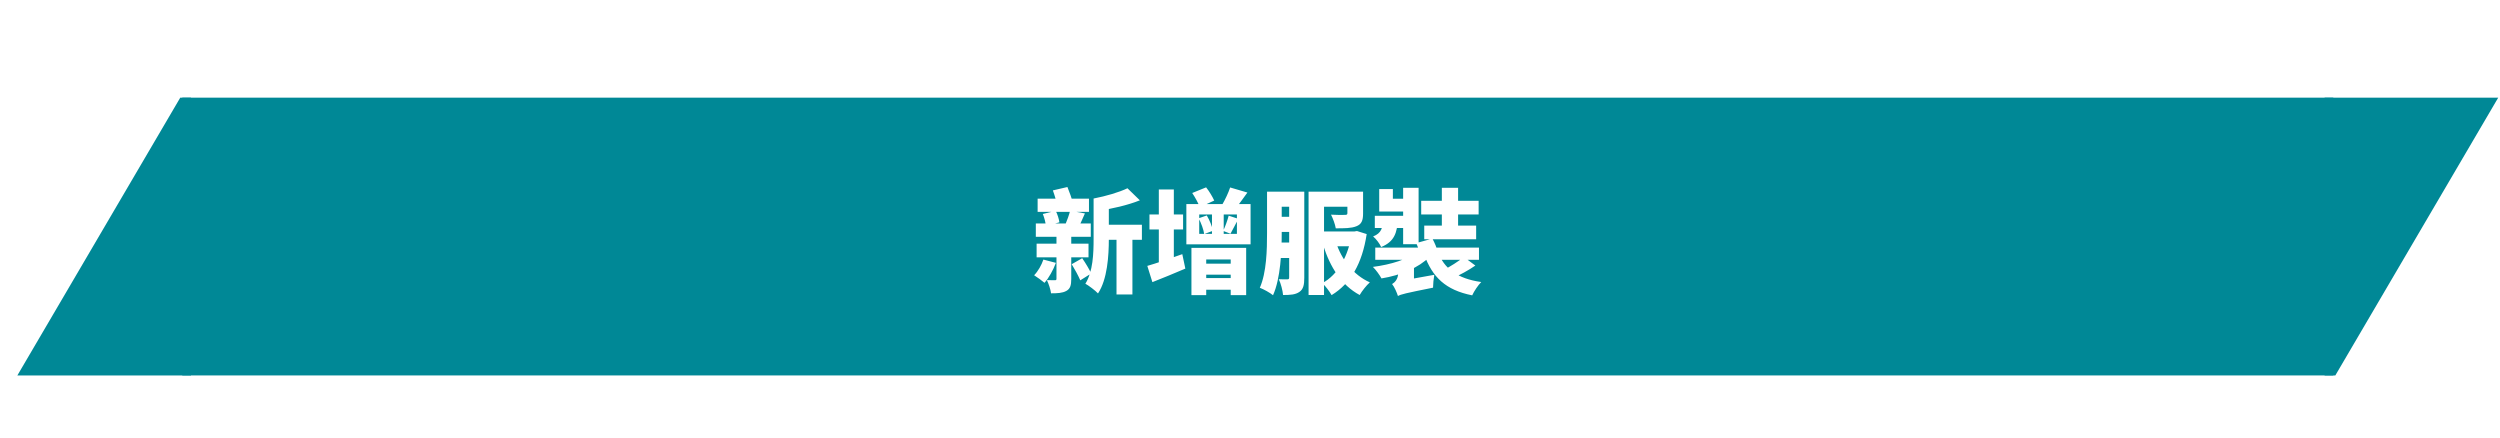<svg width="576" height="101" viewBox="0 0 576 101" fill="none" xmlns="http://www.w3.org/2000/svg">
<g filter="url(#filter0_d_670_1663)">
<path d="M40 82.5V18.5H37.531L0 82.5H40Z" fill="#008896"/>
<rect width="495.59" height="64" transform="translate(38 18.5)" fill="#008896"/>
<path d="M249.369 47.772H259.093V51.256H249.369V47.772ZM235.069 41.766H246.899V44.808H235.069V41.766ZM234.835 52.14H246.795V55.286H234.835V52.14ZM234.653 47.486H247.315V50.554H234.653V47.486ZM253.243 49.332H256.909V63.84H253.243V49.332ZM236.265 45.302L239.229 44.574C239.645 45.354 239.983 46.472 240.087 47.226L236.967 48.058C236.915 47.33 236.629 46.16 236.265 45.302ZM242.557 44.548L245.963 45.172C245.391 46.446 244.923 47.59 244.481 48.396L241.439 47.772C241.829 46.862 242.323 45.51 242.557 44.548ZM255.765 39.374L258.625 42.156C255.765 43.3 252.151 44.106 249.057 44.574C248.901 43.794 248.381 42.494 247.965 41.74C250.799 41.194 253.841 40.31 255.765 39.374ZM238.579 39.868L241.933 39.088C242.401 40.232 242.973 41.792 243.181 42.754L239.645 43.664C239.489 42.676 239.021 41.064 238.579 39.868ZM239.411 49.462H242.817V60.278C242.817 61.734 242.583 62.54 241.673 63.034C240.763 63.528 239.645 63.58 238.163 63.58C238.059 62.696 237.617 61.396 237.201 60.538C237.903 60.564 238.761 60.564 239.047 60.564C239.333 60.564 239.411 60.486 239.411 60.2V49.462ZM247.965 41.74H251.475V51.074C251.475 54.922 251.137 60.382 248.979 63.606C248.381 62.956 246.847 61.786 246.067 61.37C247.835 58.562 247.965 54.35 247.965 51.074V41.74ZM242.921 56.872L245.339 55.494C246.119 56.612 246.977 58.068 247.419 59.004L244.897 60.59C244.481 59.602 243.623 58.016 242.921 56.872ZM236.395 55.806L239.281 56.56C238.657 58.224 237.643 60.044 236.655 61.162C236.109 60.694 234.939 59.836 234.263 59.42C235.173 58.484 235.953 57.106 236.395 55.806ZM260.835 45.406H268.583V48.864H260.835V45.406ZM262.993 39.66H266.451V57.106H262.993V39.66ZM260.341 57.262C262.369 56.69 265.463 55.598 268.401 54.558L269.103 57.886C266.581 58.978 263.799 60.096 261.511 61.006L260.341 57.262ZM270.689 40.466L273.887 39.166C274.615 40.076 275.369 41.35 275.759 42.208L272.431 43.742C272.119 42.858 271.365 41.48 270.689 40.466ZM279.425 39.192L283.403 40.362C282.363 41.792 281.349 43.222 280.569 44.158L277.631 43.092C278.281 41.974 279.035 40.388 279.425 39.192ZM275.239 44.236H277.943V51.256H275.239V44.236ZM272.847 56.742H281.635V59.29H272.847V56.742ZM272.847 60.07H281.635V62.748H272.847V60.07ZM270.507 53.102H283.117V63.996H279.555V55.78H273.913V63.996H270.507V53.102ZM272.301 45.406V49.878H280.985V45.406H272.301ZM269.337 43.014H284.131V52.296H269.337V43.014ZM272.171 46.29L274.043 45.64C274.693 46.732 275.291 48.188 275.447 49.176L273.445 49.93C273.315 48.942 272.769 47.434 272.171 46.29ZM279.087 45.692L281.323 46.42C280.647 47.642 280.023 48.968 279.503 49.852L277.813 49.202C278.281 48.24 278.827 46.732 279.087 45.692ZM289.383 40.154H295.129V43.638H289.383V40.154ZM289.383 45.952H295.259V49.436H289.383V45.952ZM299.549 49.332H308.467V52.738H299.549V49.332ZM289.383 51.88H295.129V55.442H289.383V51.88ZM287.927 40.154H291.307V49.696C291.307 53.934 291.047 60.148 289.305 64.022C288.655 63.476 287.121 62.618 286.263 62.306C287.823 58.77 287.927 53.518 287.927 49.696V40.154ZM293.023 40.154H296.507V59.992C296.507 61.604 296.299 62.644 295.363 63.268C294.453 63.892 293.283 63.97 291.619 63.97C291.541 62.982 291.099 61.266 290.631 60.33C291.411 60.382 292.321 60.356 292.633 60.356C292.919 60.356 293.023 60.252 293.023 59.914V40.154ZM306.439 40.154H310.053V45.198C310.053 46.784 309.715 47.668 308.493 48.136C307.323 48.604 305.737 48.604 303.761 48.604C303.605 47.642 303.111 46.342 302.669 45.458C303.813 45.536 305.477 45.536 305.867 45.51C306.283 45.51 306.439 45.432 306.439 45.12V40.154ZM307.427 49.332H308.051L308.649 49.228L310.885 49.93C309.845 56.768 307.167 61.344 302.799 63.996C302.331 63.164 301.369 61.864 300.641 61.24C304.281 59.316 306.673 54.948 307.427 49.93V49.332ZM303.761 51.698C305.061 55.754 307.765 59.342 311.613 61.058C310.833 61.734 309.793 63.06 309.273 63.97C305.087 61.734 302.461 57.574 300.849 52.452L303.761 51.698ZM297.495 40.154H307.297V43.638H301.057V63.97H297.495V40.154ZM322.481 53.934L325.393 55.156C322.871 57.678 318.789 59.42 314.291 60.148C313.875 59.368 312.991 58.146 312.315 57.496C316.501 56.95 320.505 55.728 322.481 53.934ZM327.291 53.986C328.695 57.886 331.789 60.2 337.275 60.98C336.547 61.708 335.611 63.112 335.195 64.048C329.059 62.826 326.017 59.862 324.119 54.61L327.291 53.986ZM333.271 55.208L335.923 57.184C334.311 58.302 332.335 59.368 330.827 60.018L328.591 58.198C330.073 57.47 332.075 56.196 333.271 55.208ZM312.861 53.05H336.755V55.858H312.861V53.05ZM323.443 42.26H336.677V45.406H323.443V42.26ZM324.145 47.98H336.105V51.126H324.145V47.98ZM319.283 39.27H322.845V52.27H319.283V39.27ZM328.201 39.27H331.945V49.93H328.201V39.27ZM312.757 45.718H321.077V48.526H312.757V45.718ZM314.655 46.654H318.061C317.879 49.566 317.307 51.672 314.213 52.92C313.901 52.166 313.043 51.022 312.367 50.476C314.343 49.696 314.551 48.448 314.655 46.654ZM313.771 39.556H316.917V41.792H320.609V44.73H313.771V39.556ZM318.087 64.204L317.879 61.604L319.231 60.616L326.459 59.316C326.303 60.174 326.173 61.552 326.173 62.28C319.803 63.554 318.737 63.814 318.087 64.204ZM318.087 64.204C317.853 63.424 317.229 62.02 316.735 61.448C317.359 61.084 318.139 60.304 318.139 58.874V56.638L321.779 56.612V60.824C321.779 60.824 318.087 62.982 318.087 64.204ZM322.299 52.01L326.017 50.97C326.537 51.906 327.057 53.154 327.239 54.012L323.287 55.156C323.183 54.324 322.741 52.998 322.299 52.01Z" fill="white"/>
<path d="M531.59 18.5L531.59 82.5L534.059 82.5L571.59 18.5L531.59 18.5Z" fill="#008896"/>
</g>
<defs>
<filter id="filter0_d_670_1663" x="0" y="0" width="575.59" height="105" filterUnits="userSpaceOnUse" color-interpolation-filters="sRGB">
<feFlood flood-opacity="0" result="BackgroundImageFix"/>
<feColorMatrix in="SourceAlpha" type="matrix" values="0 0 0 0 0 0 0 0 0 0 0 0 0 0 0 0 0 0 127 0" result="hardAlpha"/>
<feOffset dx="4" dy="4"/>
<feComposite in2="hardAlpha" operator="out"/>
<feColorMatrix type="matrix" values="0 0 0 0 1 0 0 0 0 1 0 0 0 0 1 0 0 0 1 0"/>
<feBlend mode="normal" in2="BackgroundImageFix" result="effect1_dropShadow_670_1663"/>
<feBlend mode="normal" in="SourceGraphic" in2="effect1_dropShadow_670_1663" result="shape"/>
</filter>
</defs>
</svg>
